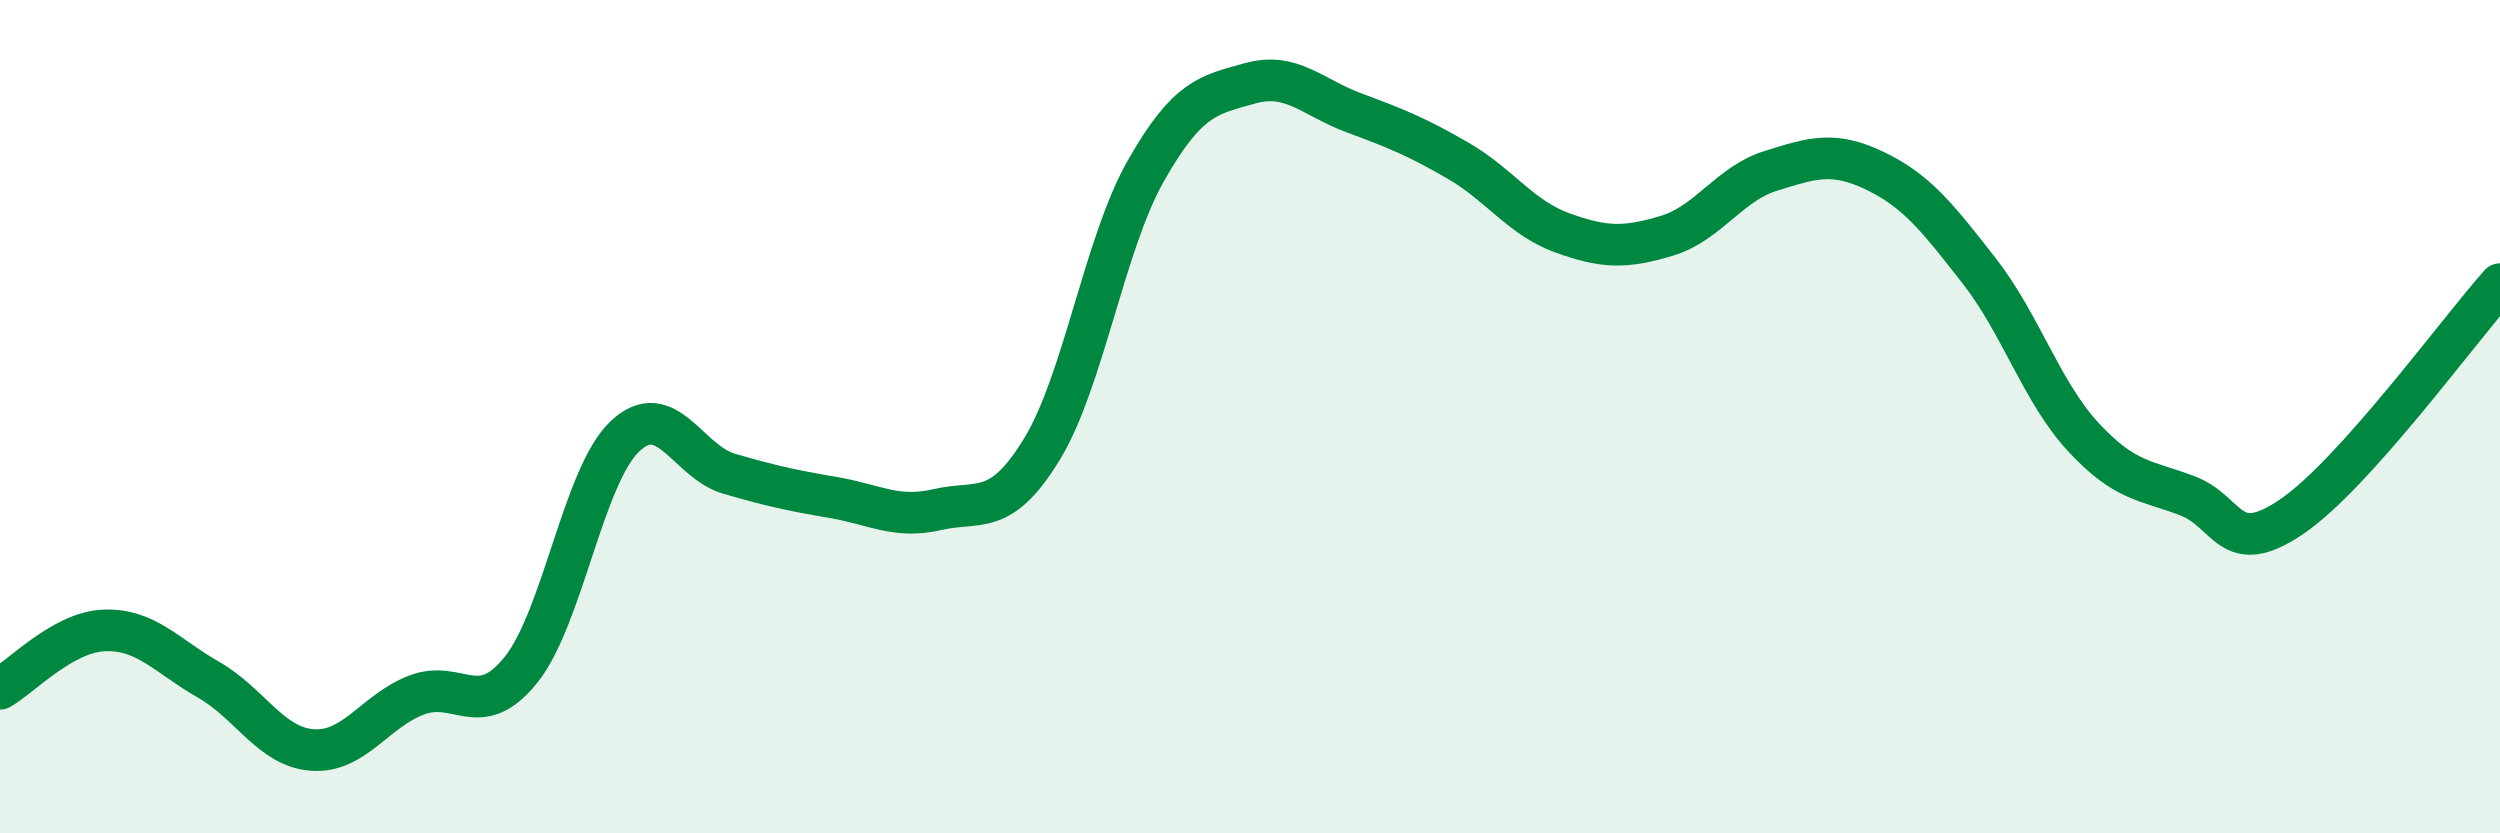 
    <svg width="60" height="20" viewBox="0 0 60 20" xmlns="http://www.w3.org/2000/svg">
      <path
        d="M 0,16.53 C 0.5,16.25 1.5,15.17 2.5,15.13 C 3.5,15.09 4,15.74 5,16.31 C 6,16.88 6.5,17.93 7.5,18 C 8.5,18.07 9,17.06 10,16.68 C 11,16.3 11.5,17.32 12.5,16.08 C 13.5,14.84 14,11.41 15,10.47 C 16,9.53 16.5,11.08 17.5,11.37 C 18.5,11.66 19,11.77 20,11.94 C 21,12.11 21.5,12.46 22.5,12.23 C 23.5,12 24,12.42 25,10.79 C 26,9.16 26.5,5.86 27.5,4.1 C 28.5,2.34 29,2.28 30,2 C 31,1.72 31.5,2.34 32.5,2.71 C 33.5,3.08 34,3.28 35,3.86 C 36,4.44 36.5,5.23 37.5,5.59 C 38.5,5.95 39,5.96 40,5.66 C 41,5.36 41.5,4.41 42.5,4.1 C 43.5,3.79 44,3.62 45,4.1 C 46,4.58 46.5,5.22 47.5,6.5 C 48.5,7.78 49,9.41 50,10.49 C 51,11.57 51.5,11.52 52.5,11.9 C 53.5,12.28 53.5,13.42 55,12.4 C 56.5,11.38 59,7.94 60,6.82L60 20L0 20Z"
        fill="#008740"
        opacity="0.1"
        stroke-linecap="round"
        stroke-linejoin="round"
      />
      <path
        d="M 0,16.53 C 0.5,16.25 1.5,15.17 2.5,15.13 C 3.5,15.09 4,15.74 5,16.31 C 6,16.88 6.5,17.93 7.5,18 C 8.5,18.07 9,17.06 10,16.68 C 11,16.3 11.5,17.32 12.5,16.08 C 13.5,14.84 14,11.41 15,10.47 C 16,9.53 16.5,11.08 17.5,11.37 C 18.5,11.66 19,11.77 20,11.94 C 21,12.11 21.5,12.46 22.5,12.23 C 23.5,12 24,12.42 25,10.79 C 26,9.16 26.5,5.86 27.5,4.1 C 28.5,2.34 29,2.28 30,2 C 31,1.72 31.5,2.34 32.5,2.71 C 33.5,3.08 34,3.28 35,3.86 C 36,4.44 36.5,5.23 37.5,5.59 C 38.5,5.95 39,5.96 40,5.66 C 41,5.36 41.5,4.41 42.5,4.1 C 43.5,3.79 44,3.62 45,4.1 C 46,4.58 46.5,5.22 47.5,6.5 C 48.5,7.78 49,9.41 50,10.49 C 51,11.57 51.5,11.52 52.5,11.9 C 53.5,12.28 53.5,13.42 55,12.4 C 56.5,11.38 59,7.94 60,6.82"
        stroke="#008740"
        stroke-width="1"
        fill="none"
        stroke-linecap="round"
        stroke-linejoin="round"
      />
    </svg>
  